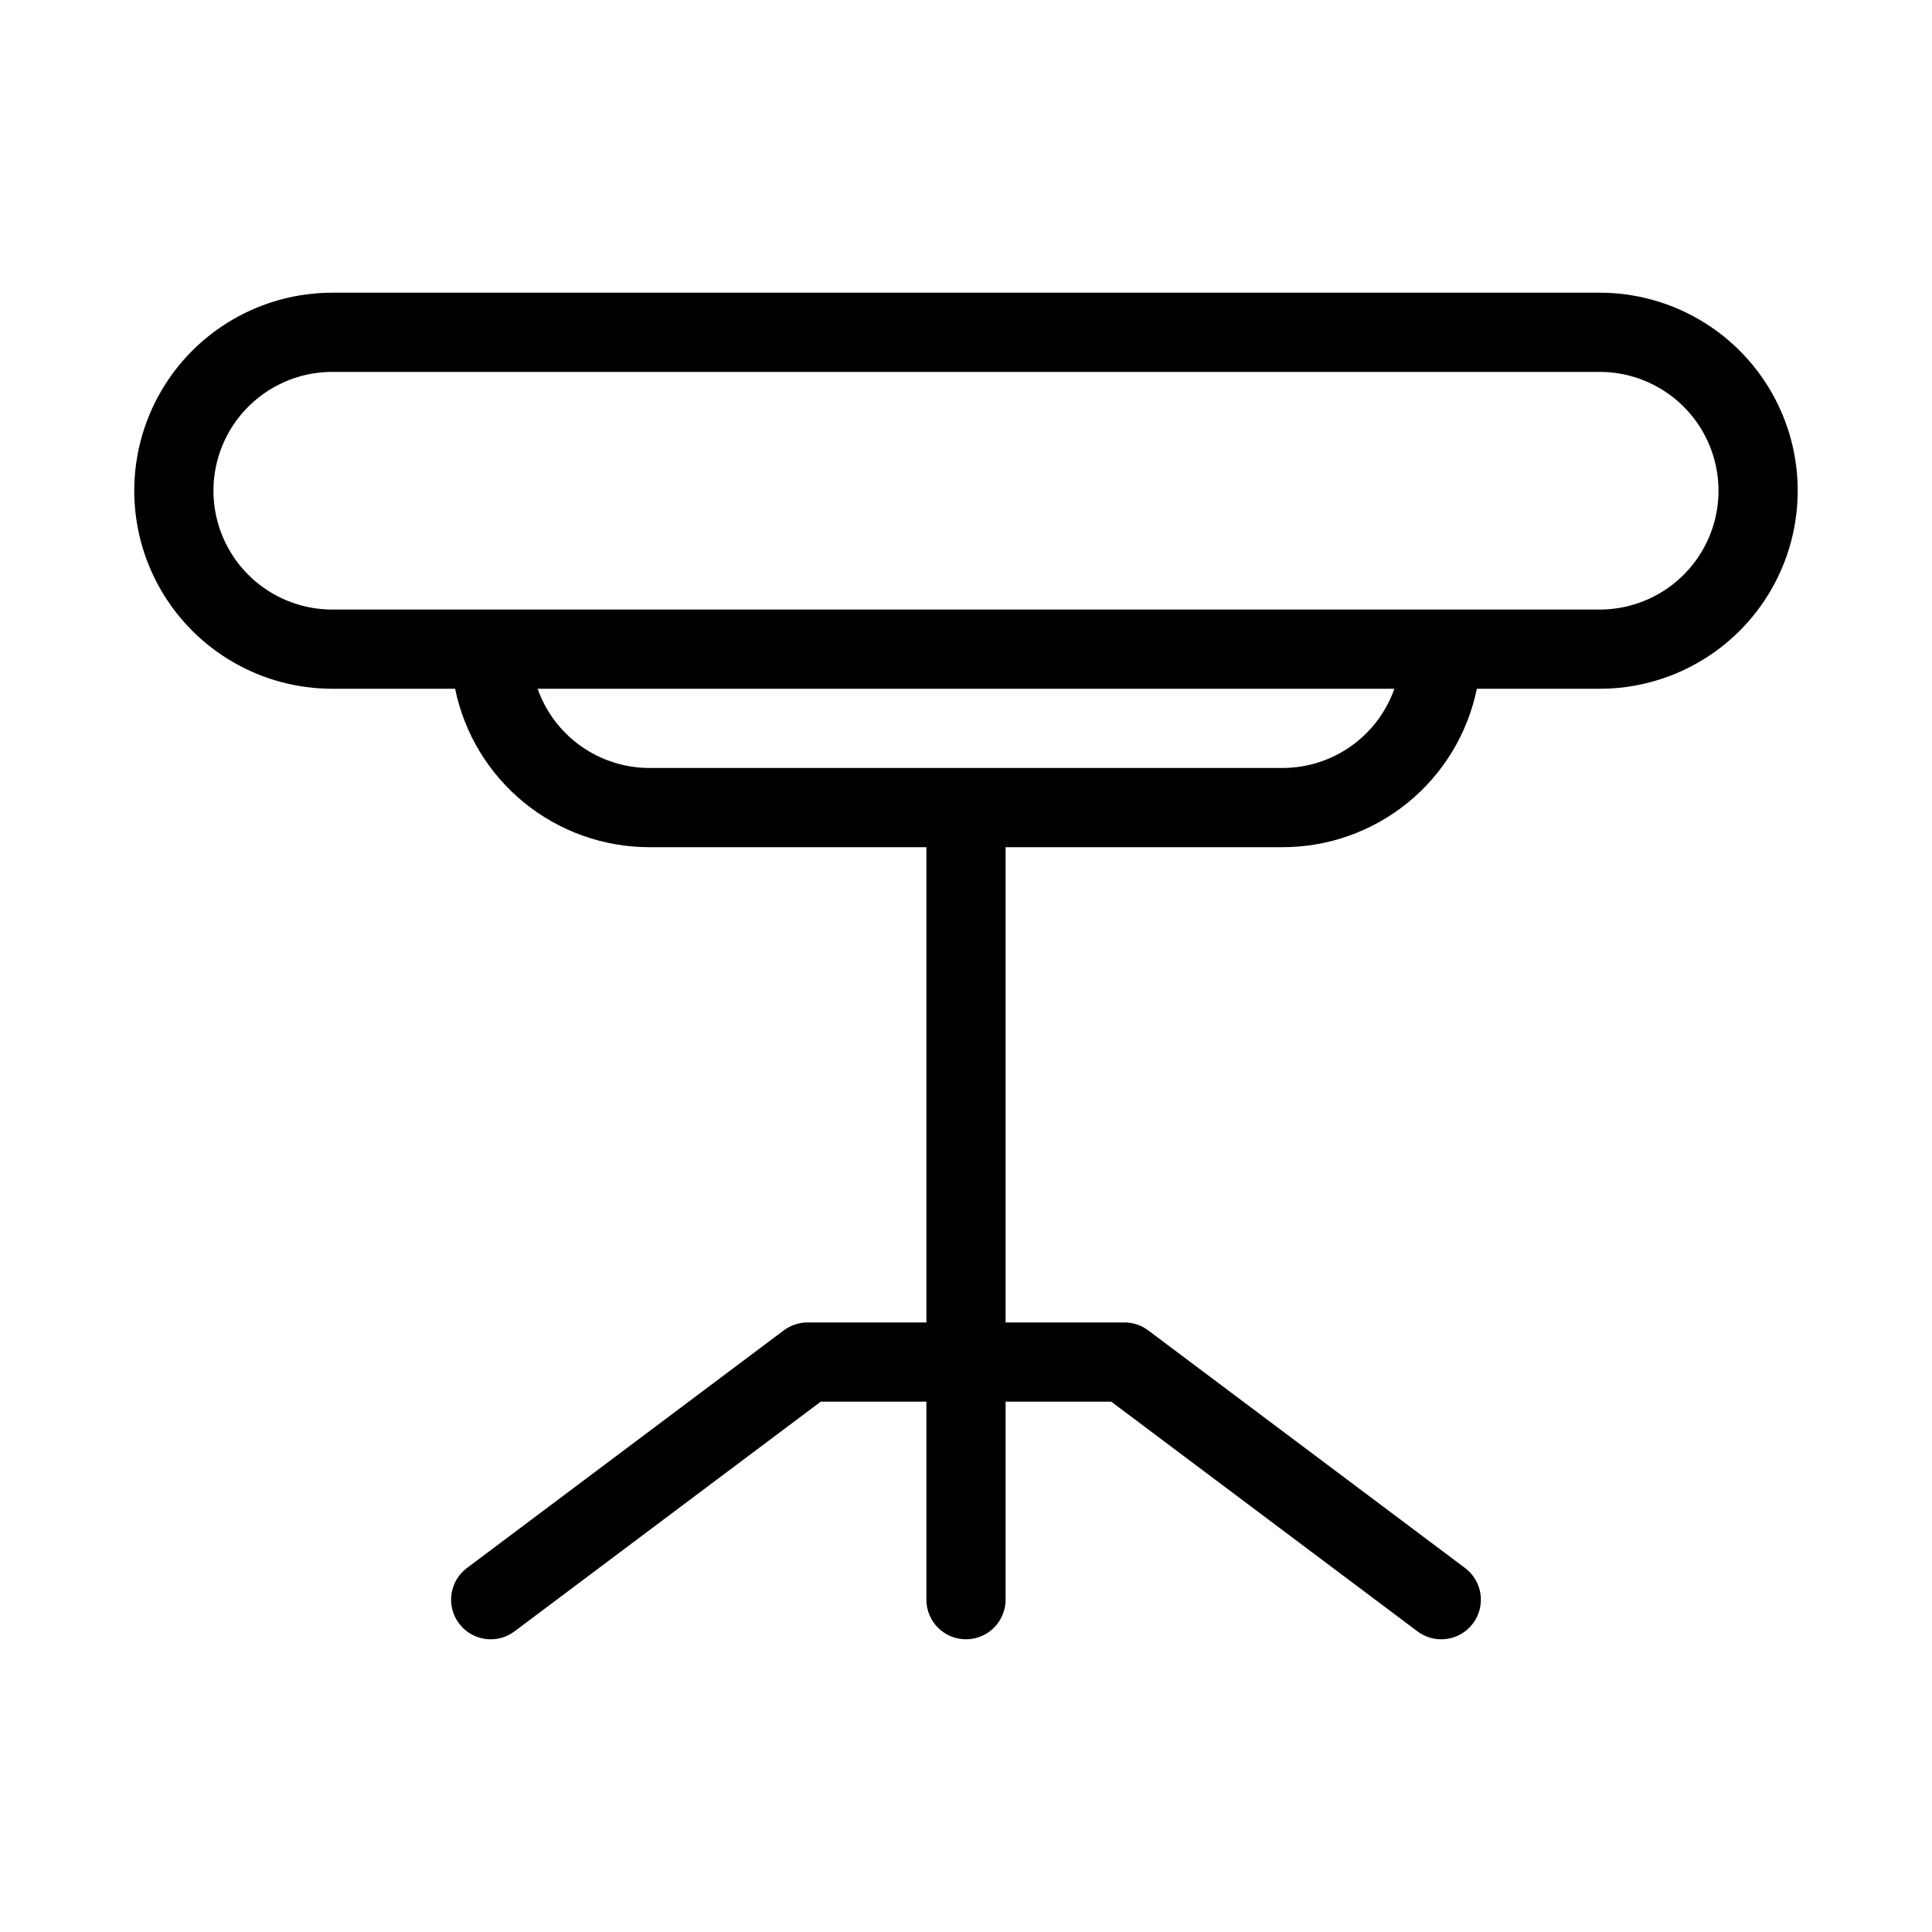 <?xml version="1.0" encoding="UTF-8"?>
<!-- Uploaded to: ICON Repo, www.svgrepo.com, Generator: ICON Repo Mixer Tools -->
<svg fill="#000000" width="800px" height="800px" version="1.1" viewBox="144 144 512 512" xmlns="http://www.w3.org/2000/svg">
 <path d="m567.93 221.57h-335.87c-18.75 0-36.074 10.004-45.449 26.238-9.375 16.238-9.375 36.242 0 52.48 9.375 16.238 26.699 26.242 45.449 26.242h32.551c2.434 11.844 8.875 22.488 18.242 30.137 9.367 7.648 21.082 11.832 33.176 11.848h73.473v125.95l-31.488-0.004c-2.269 0.004-4.477 0.734-6.293 2.094l-83.969 62.977c-4.644 3.473-5.59 10.055-2.113 14.695 3.477 4.644 10.059 5.59 14.699 2.113l81.168-60.887h27.996v52.48c0 5.797 4.699 10.496 10.496 10.496s10.496-4.699 10.496-10.496v-52.48h27.992l81.172 60.887h-0.004c4.644 3.477 11.223 2.531 14.699-2.113 3.477-4.641 2.531-11.223-2.109-14.695l-83.969-62.977c-1.82-1.359-4.027-2.09-6.293-2.094h-31.488v-125.95l73.469 0.004c12.094-0.016 23.812-4.199 33.176-11.848 9.367-7.648 15.812-18.293 18.242-30.137h32.551c18.75 0 36.074-10.004 45.449-26.242 9.375-16.238 9.375-36.242 0-52.48-9.375-16.234-26.699-26.238-45.449-26.238zm-83.969 125.95h-167.93c-6.492-0.02-12.816-2.051-18.109-5.809-5.293-3.758-9.289-9.062-11.445-15.184h227.05c-2.16 6.121-6.156 11.426-11.449 15.184-5.293 3.758-11.617 5.789-18.109 5.809zm83.969-41.984h-335.87c-11.25 0-21.645-6.004-27.27-15.746-5.625-9.742-5.625-21.746 0-31.488 5.625-9.742 16.02-15.742 27.27-15.742h335.87c11.25 0 21.645 6 27.27 15.742 5.625 9.742 5.625 21.746 0 31.488-5.625 9.742-16.02 15.746-27.27 15.746z"/>
</svg>